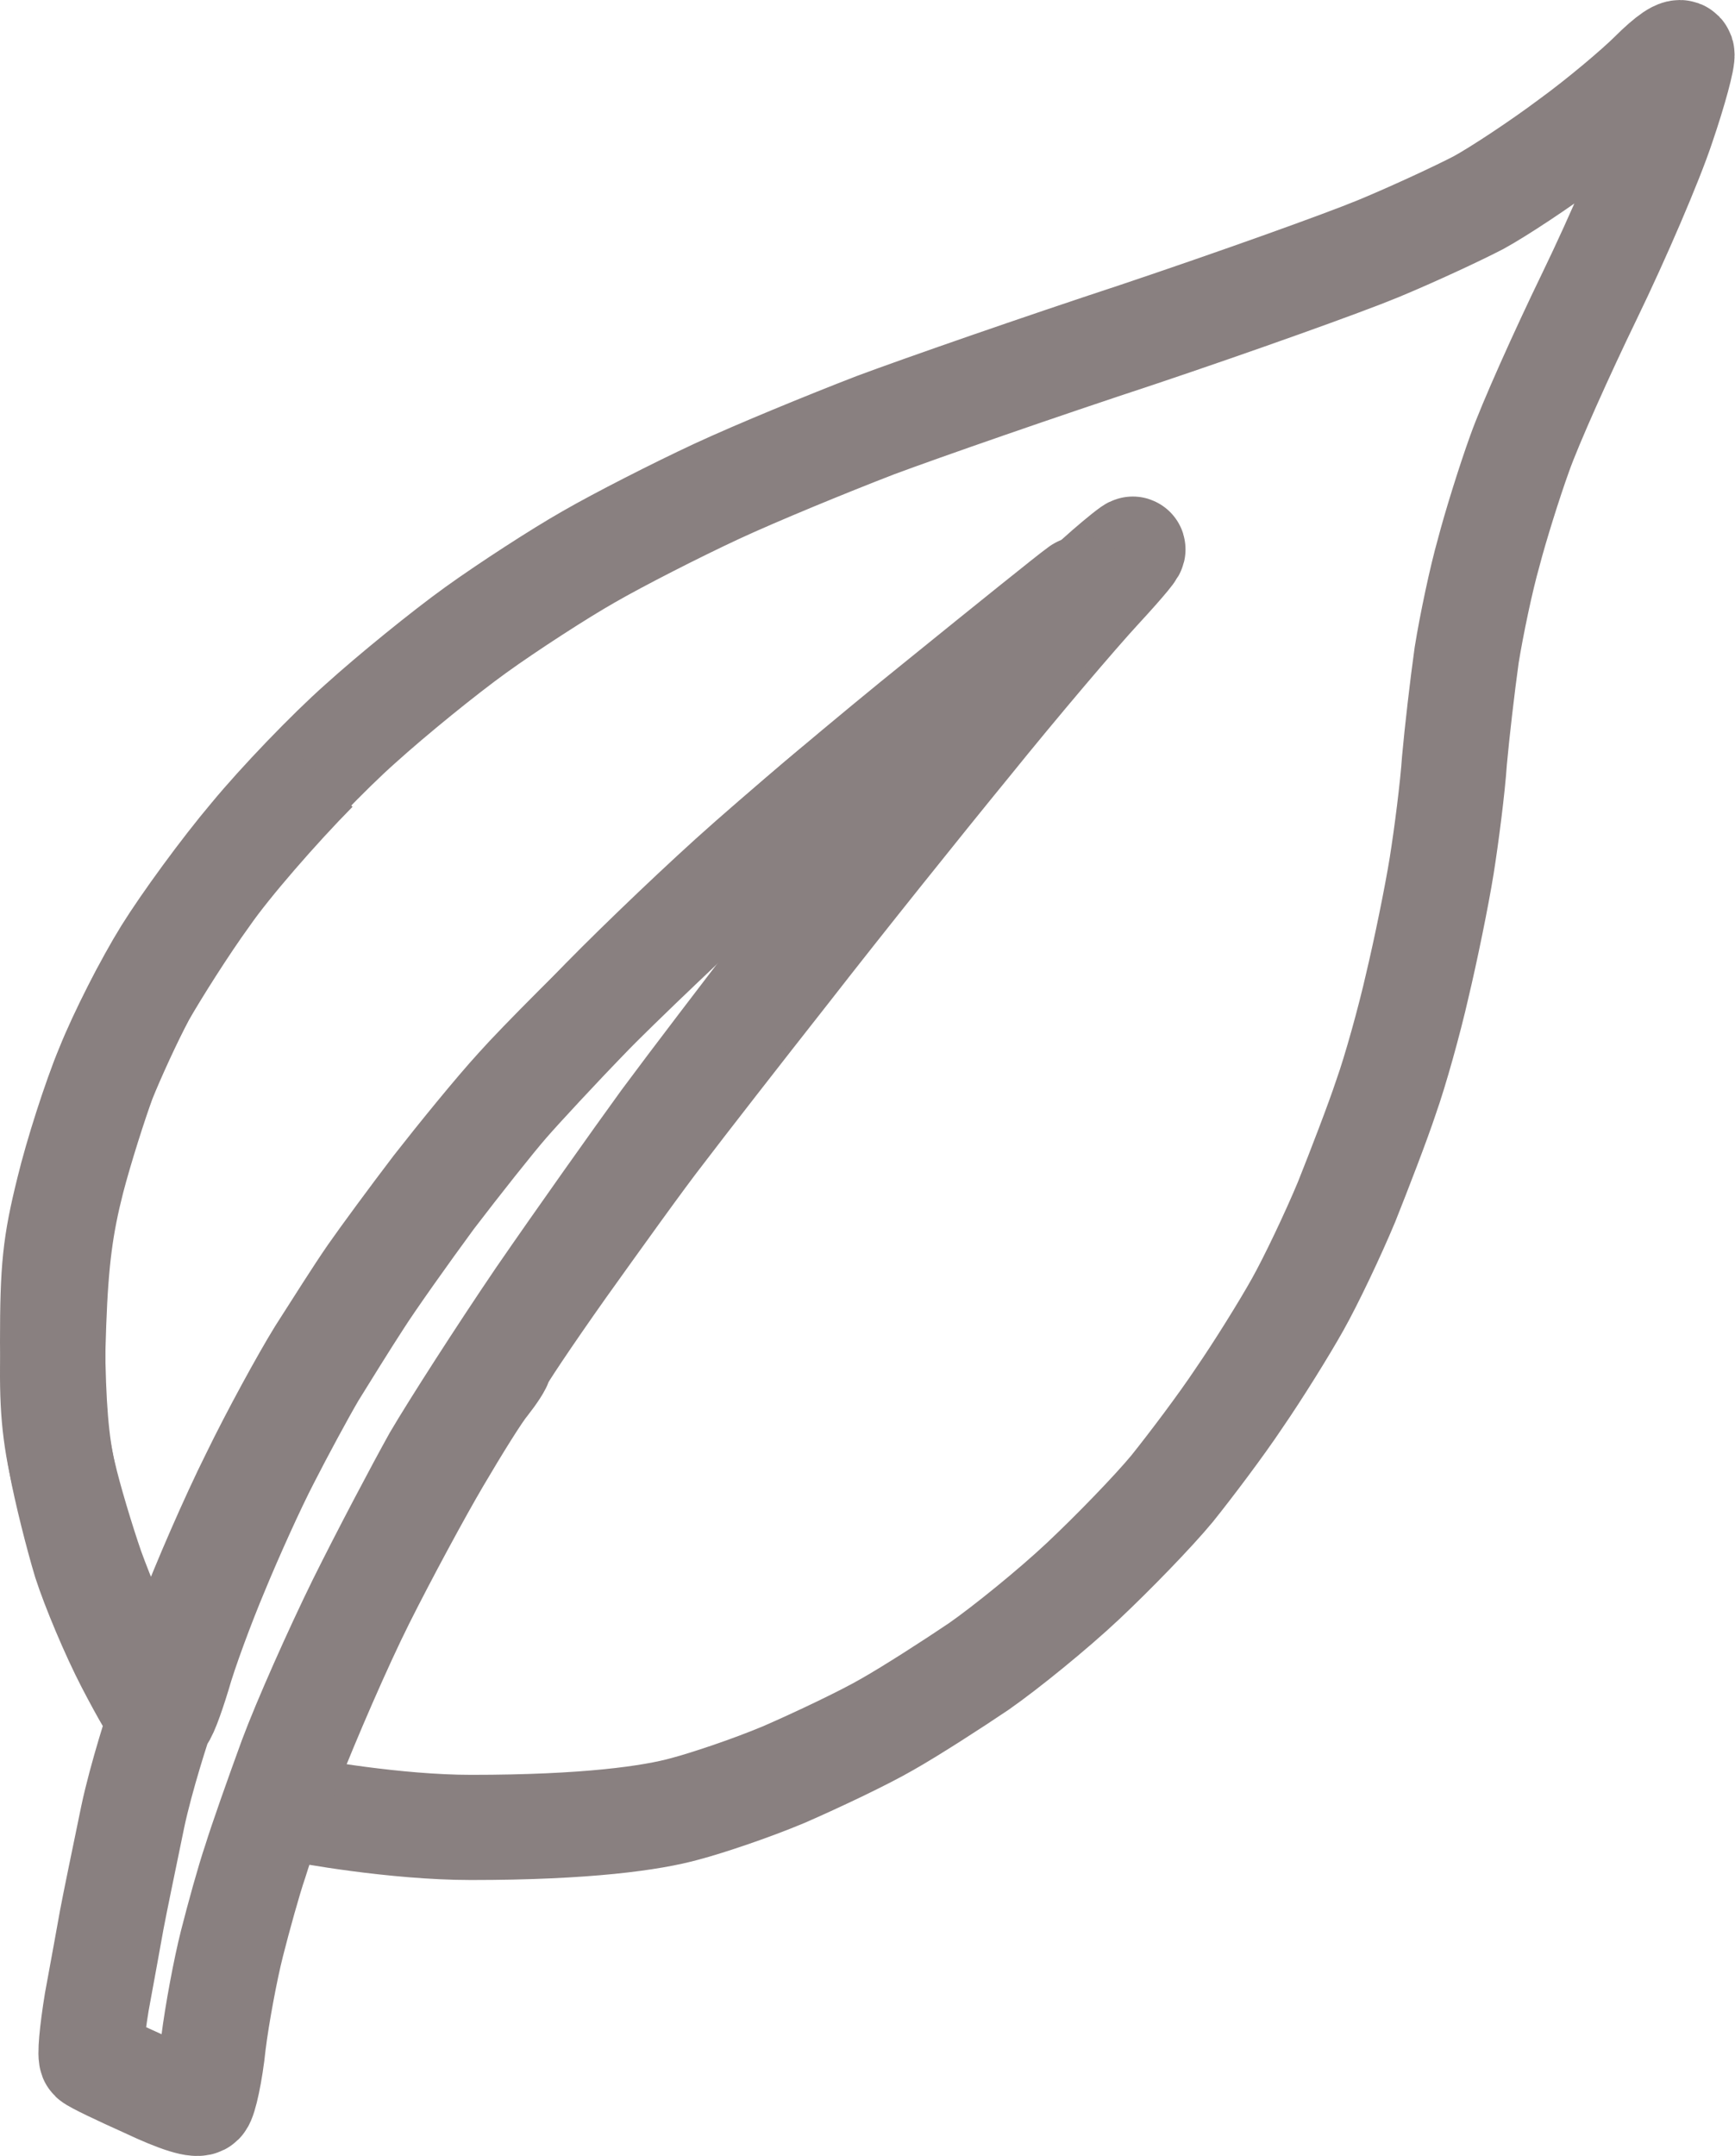 <svg width="33" height="41" viewBox="0 0 33 41" fill="none" xmlns="http://www.w3.org/2000/svg">
<path d="M5.5 33.591C5.848 32.701 6.463 31.277 6.892 30.421C7.321 29.565 7.97 28.363 8.33 27.752C8.69 27.14 9.096 26.484 9.246 26.306C9.385 26.128 9.513 25.939 9.513 25.883C9.513 25.839 10.047 25.038 10.708 24.104C11.369 23.18 12.204 22.013 12.587 21.523C12.958 21.034 14.048 19.632 15.011 18.409C15.962 17.186 17.504 15.261 18.432 14.127C19.348 12.992 20.473 11.669 20.926 11.18C21.378 10.69 21.645 10.368 21.517 10.457C21.39 10.546 21.1 10.79 20.879 10.99C20.659 11.191 19.719 11.947 18.803 12.659C17.887 13.371 16.553 14.438 15.846 15.017C15.138 15.595 13.665 16.919 12.575 17.964C11.485 18.998 10.255 20.233 9.849 20.689C9.432 21.145 8.736 22.002 8.284 22.58C7.843 23.158 7.286 23.915 7.054 24.248C6.822 24.582 6.393 25.26 6.08 25.75C5.778 26.239 5.199 27.296 4.816 28.085C4.421 28.875 3.876 30.132 3.598 30.866C3.32 31.6 3.064 32.256 3.006 32.312C2.96 32.379 2.74 32.078 2.508 31.611C2.276 31.177 1.939 30.377 1.742 29.832C1.557 29.298 1.313 28.486 1.209 28.03C1.07 27.451 1.012 26.695 1 25.527C1 24.115 1.046 23.67 1.302 22.636C1.464 21.968 1.8 20.912 2.055 20.3C2.299 19.688 2.798 18.709 3.157 18.131C3.517 17.553 4.247 16.552 4.793 15.906C5.326 15.261 6.254 14.294 6.857 13.76C7.46 13.215 8.446 12.414 9.049 11.98C9.652 11.546 10.627 10.913 11.195 10.59C11.775 10.256 12.865 9.7 13.63 9.344C14.396 8.988 15.753 8.432 16.646 8.087C17.539 7.754 19.777 6.975 21.633 6.364C23.489 5.741 25.542 5.007 26.214 4.729C26.887 4.45 27.745 4.05 28.128 3.85C28.511 3.639 29.288 3.127 29.868 2.693C30.448 2.271 31.144 1.681 31.422 1.403C31.735 1.092 31.956 0.936 31.99 1.025C32.014 1.103 31.851 1.714 31.619 2.393C31.399 3.06 30.773 4.517 30.239 5.618C29.705 6.719 29.102 8.065 28.905 8.621C28.708 9.166 28.441 10.023 28.314 10.512C28.174 11.002 27.989 11.88 27.896 12.459C27.815 13.037 27.711 13.938 27.664 14.461C27.629 14.983 27.513 15.884 27.421 16.463C27.328 17.041 27.119 18.064 26.957 18.743C26.806 19.41 26.539 20.366 26.365 20.856C26.203 21.345 25.855 22.246 25.611 22.858C25.356 23.47 24.939 24.348 24.683 24.804C24.428 25.26 23.93 26.061 23.57 26.584C23.222 27.107 22.642 27.874 22.294 28.308C21.935 28.742 21.169 29.531 20.601 30.065C20.021 30.61 19.128 31.333 18.618 31.689C18.107 32.034 17.33 32.534 16.878 32.79C16.437 33.046 15.544 33.469 14.906 33.747C14.268 34.014 13.454 34.285 13.036 34.396C12.398 34.574 11.152 34.751 8.96 34.751C7.522 34.751 5.799 34.44 5.625 34.396" stroke="#898080" stroke-width="2"/>
<path d="M3.058 32.669C3.035 32.713 2.682 33.797 2.523 34.557C2.364 35.327 2.181 36.21 2.125 36.511C2.068 36.824 1.942 37.528 1.84 38.075C1.749 38.634 1.703 39.114 1.749 39.148C1.795 39.193 2.261 39.416 2.785 39.651C3.399 39.941 3.763 40.053 3.831 39.974C3.888 39.919 4.002 39.416 4.059 38.857C4.127 38.31 4.287 37.45 4.412 36.958C4.537 36.467 4.73 35.763 4.856 35.394C4.969 35.026 5.277 34.154 5.538 33.44C5.8 32.736 6.392 31.406 6.847 30.479C7.302 29.563 7.951 28.334 8.281 27.742C8.622 27.161 9.51 25.776 10.261 24.67C11.023 23.564 12.093 22.056 12.628 21.319C13.174 20.582 14.198 19.241 14.904 18.325C15.598 17.409 16.782 15.901 17.521 14.974C18.249 14.047 19.103 12.985 19.399 12.617C19.695 12.259 20.116 11.757 20.332 11.5C20.548 11.254 20.628 11.131 20.503 11.232C20.377 11.321 19.194 12.271 17.885 13.332C16.565 14.393 14.779 15.901 13.902 16.694C13.026 17.487 11.82 18.649 11.217 19.286C10.614 19.911 9.897 20.682 9.635 20.984C9.362 21.297 8.725 22.101 8.213 22.771C7.712 23.453 7.086 24.335 6.836 24.726C6.574 25.128 6.187 25.754 5.959 26.122C5.743 26.491 5.345 27.228 5.083 27.742C4.81 28.267 4.378 29.228 4.116 29.865C3.843 30.513 3.513 31.406 3.388 31.853C3.251 32.3 3.115 32.669 3.058 32.669ZM3.058 32.669C3.012 32.669 2.739 32.2 2.443 31.63C2.147 31.06 1.783 30.189 1.624 29.697C1.476 29.206 1.26 28.357 1.157 27.798C0.998 27.016 0.975 26.435 1.021 25.173C1.066 23.944 1.157 23.285 1.373 22.436C1.533 21.822 1.806 20.973 1.965 20.537C2.136 20.113 2.466 19.386 2.716 18.917C2.978 18.459 3.513 17.61 3.934 17.029C4.344 16.437 5.277 15.365 5.994 14.639" stroke="#898080" stroke-width="2"/>
</svg>
